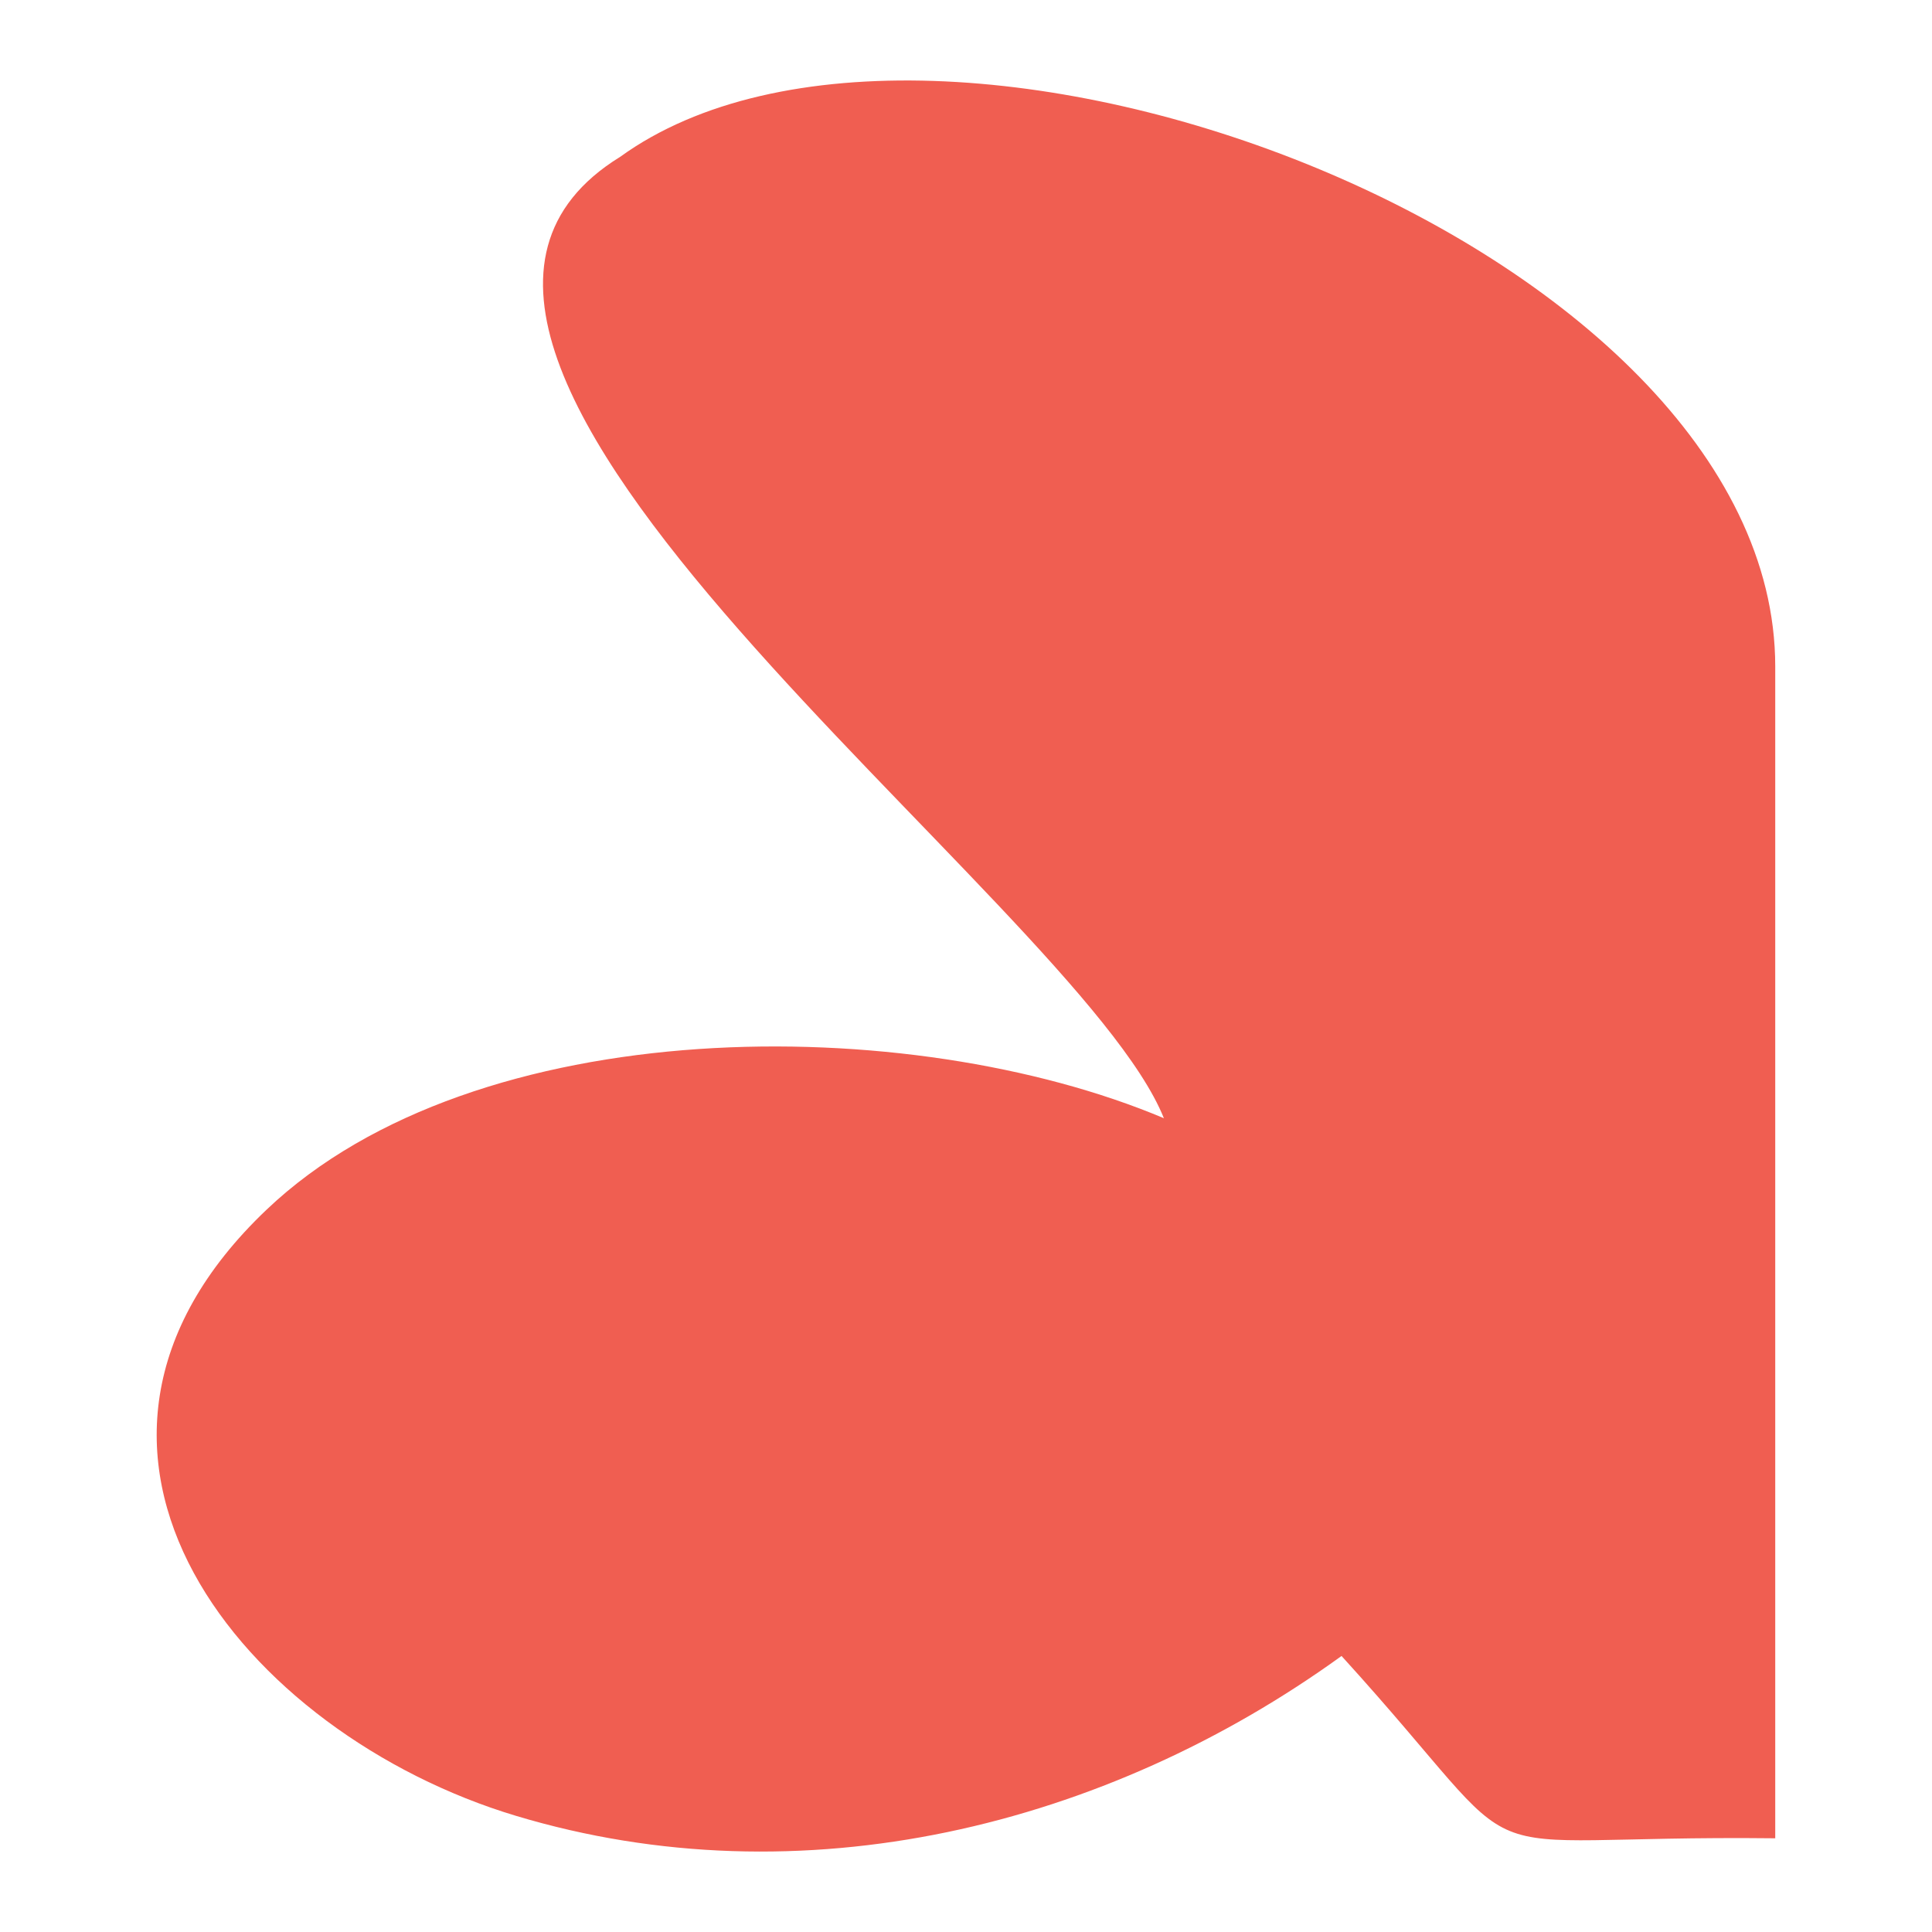 <svg xmlns="http://www.w3.org/2000/svg" viewBox="0 0 170.08 170.08">
  <path
    fill="#f05e51"
    d="M156.28,161.83c-29.61-.33-19.97,3.97-38.18-16.05-20.77,15.02-47.54,21.64-72.69,14.07-23.92-7.19-44.38-32.05-21.93-53.37,18.44-17.52,56.59-17.48,78.98-8.04C94.82,79.3,26.36,31.21,54.59,13.81c27.75-20.06,101.69,7.66,101.69,44.87v103.15Z"
  />
</svg>
